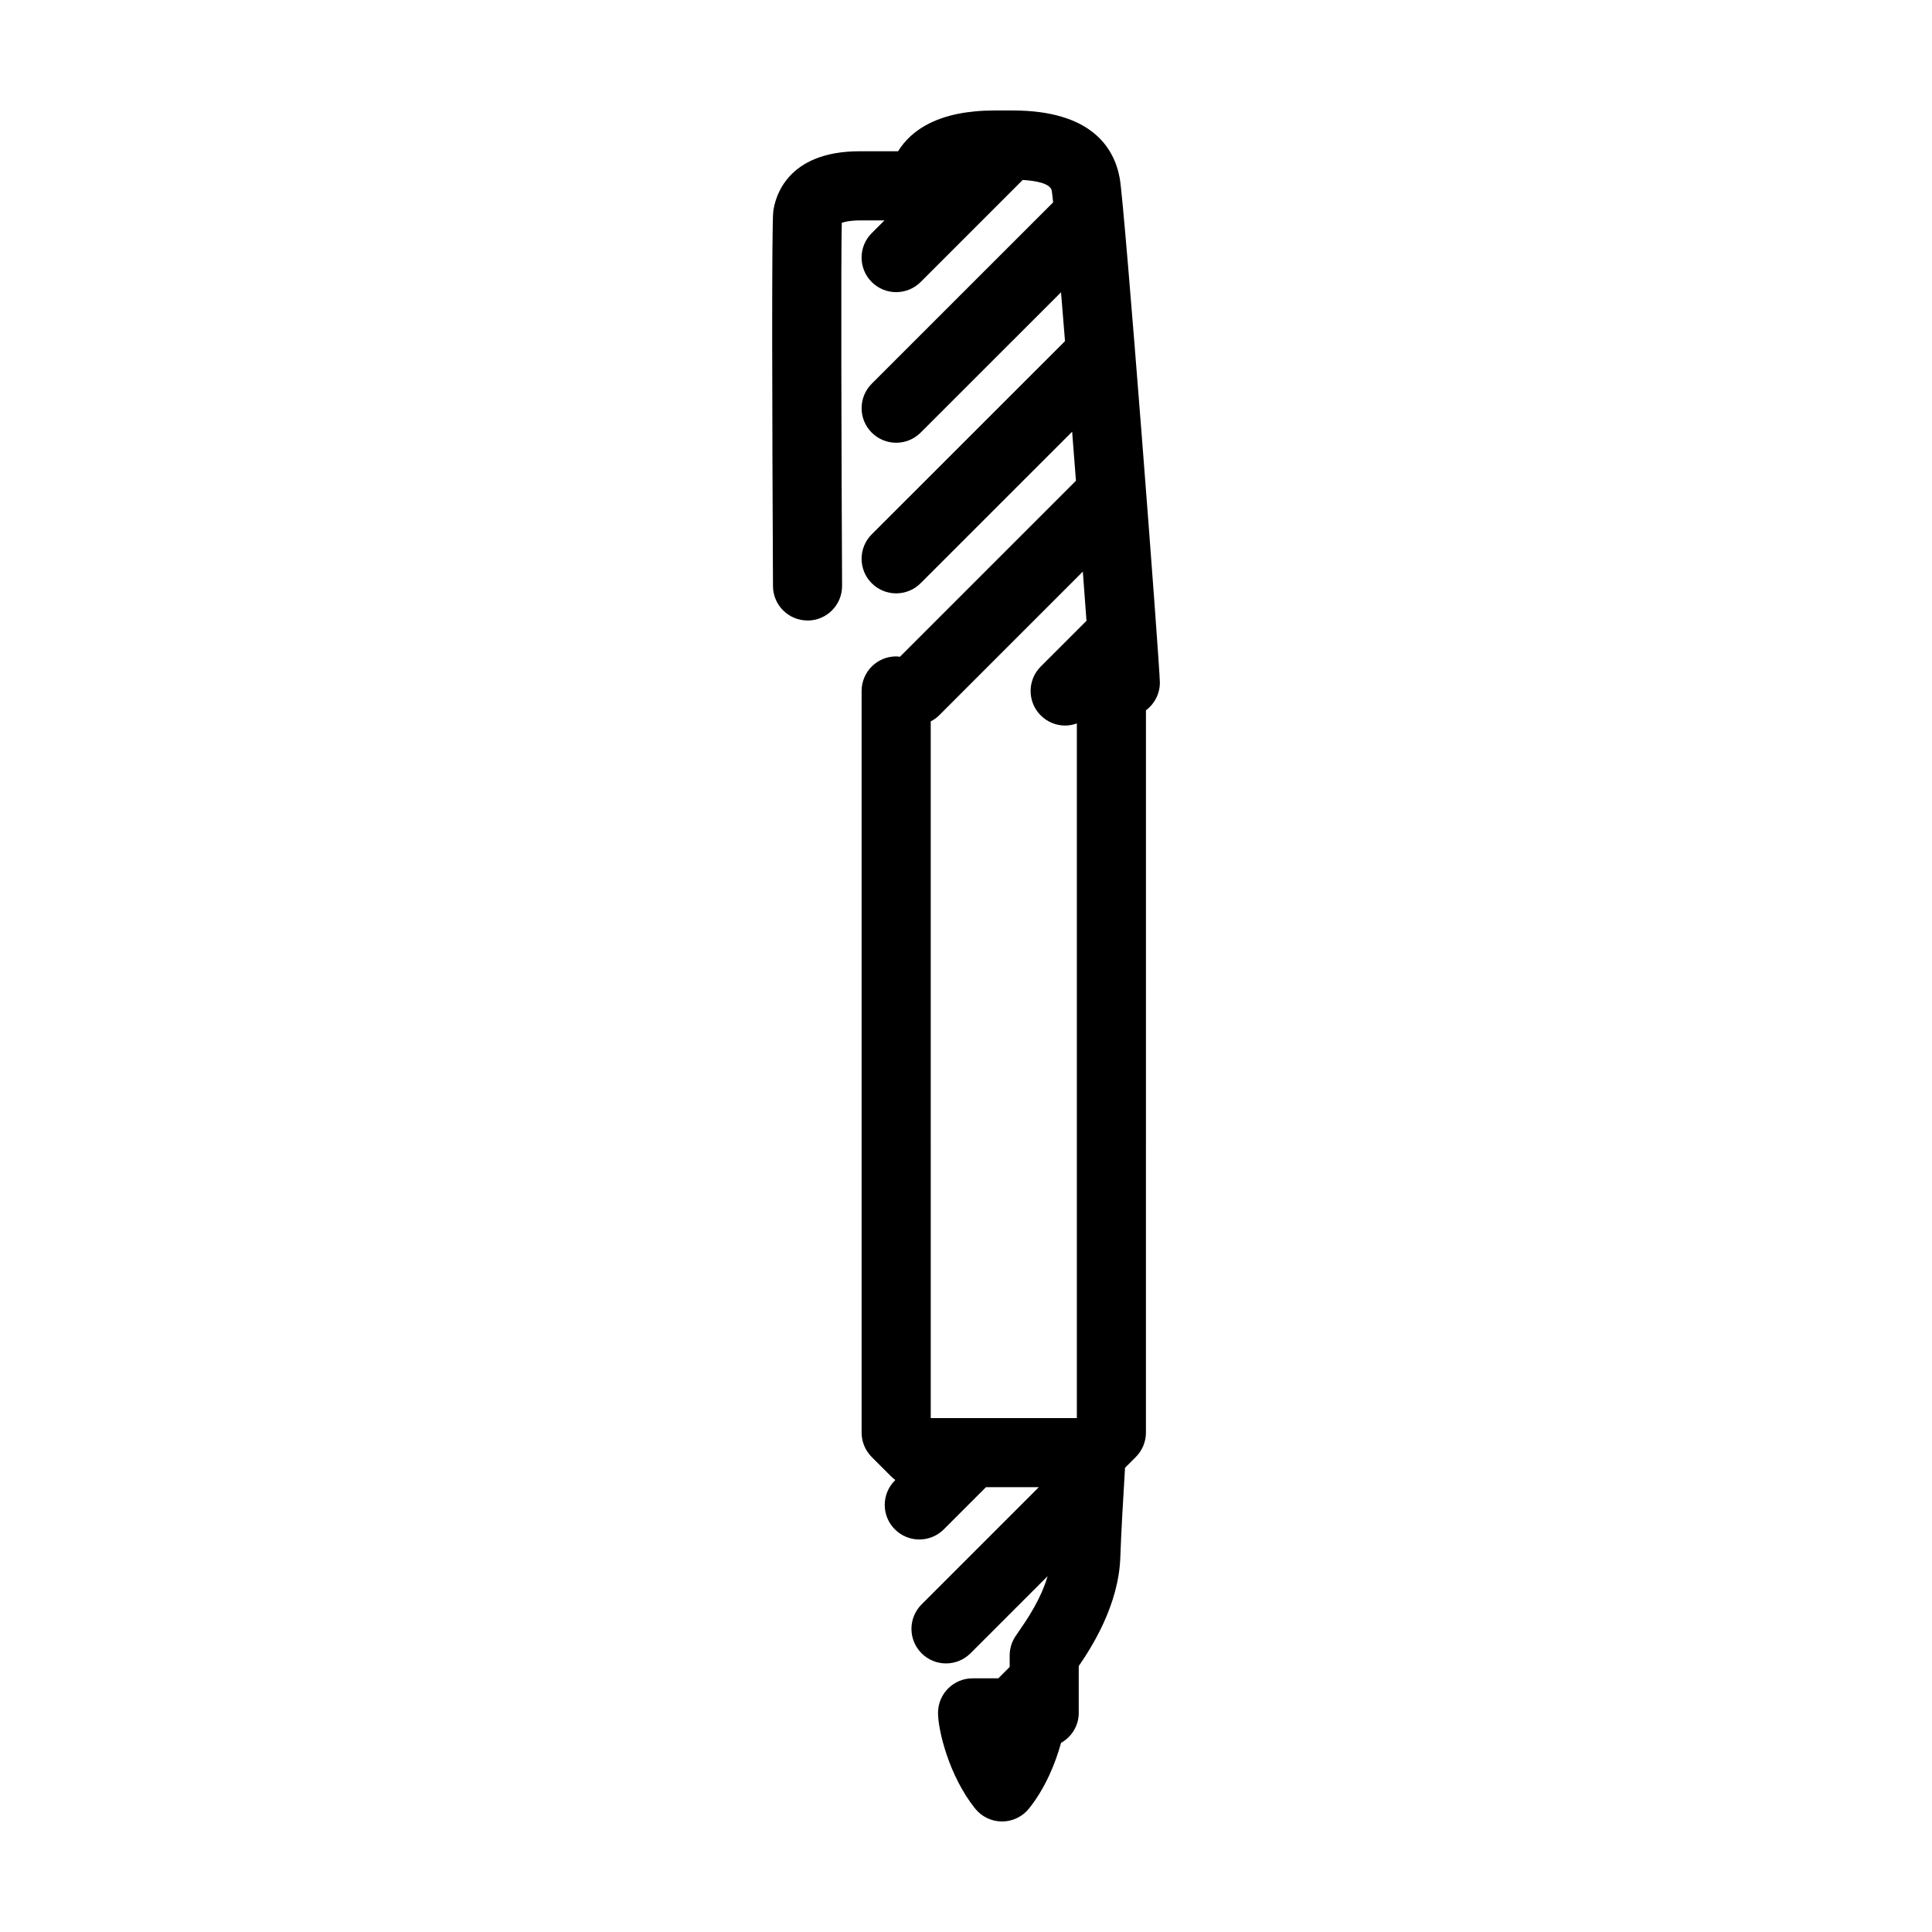 <?xml version="1.0" encoding="UTF-8"?>
<!-- Uploaded to: ICON Repo, www.svgrepo.com, Generator: ICON Repo Mixer Tools -->
<svg fill="#000000" width="800px" height="800px" version="1.1" viewBox="144 144 512 512" xmlns="http://www.w3.org/2000/svg">
 <path d="m358 308.45h0.047c5.059-0.023 9.141-4.144 9.113-9.203-0.168-33.574-0.324-87.379-0.082-96.191 0.754-0.281 2.273-0.641 4.731-0.641h6.574l-3.371 3.371c-3.578 3.578-3.578 9.375 0 12.953 1.789 1.789 4.133 2.684 6.481 2.684 2.344 0 4.691-0.898 6.481-2.684l27.051-27.051c3.238 0.195 7.34 0.84 7.703 2.867 0.082 0.5 0.207 1.551 0.359 3.078l-48.07 48.062c-3.578 3.578-3.578 9.375 0 12.953 1.789 1.789 4.133 2.684 6.481 2.684 2.344 0 4.691-0.898 6.481-2.684l37.203-37.195c0.332 4.051 0.691 8.402 1.055 12.953l-51.223 51.203c-3.578 3.578-3.578 9.375 0 12.953 1.789 1.789 4.133 2.684 6.481 2.684 2.344 0 4.691-0.898 6.481-2.684l40.152-40.152c0.336 4.348 0.68 8.707 1.008 12.992l-46.652 46.652c-0.328-0.035-0.648-0.102-0.988-0.102-5.059 0-9.16 4.102-9.16 9.16v196.54c0 2.434 0.969 4.762 2.684 6.481l5.309 5.305c0.035 0.035 0.074 0.055 0.109 0.09 0.258 0.25 0.551 0.469 0.836 0.691l-0.125 0.125c-3.578 3.578-3.578 9.375 0 12.953 1.789 1.789 4.133 2.684 6.481 2.684 2.344 0 4.691-0.898 6.481-2.684l11.18-11.18h14.008l-31.07 31.07c-3.578 3.578-3.578 9.375 0 12.953 1.789 1.789 4.133 2.684 6.481 2.684 2.344 0 4.691-0.898 6.481-2.684l20.434-20.434c-1.797 6.184-5.633 11.75-7.531 14.484-0.457 0.66-0.82 1.188-1.074 1.578-0.945 1.477-1.445 3.188-1.445 4.941v3.055l-3.012 3.012h-6.816c-5.059 0-9.16 4.102-9.16 9.16 0 4.555 2.883 16.66 9.82 25.336 1.727 2.168 4.356 3.438 7.137 3.438h0.004c2.781 0 5.41-1.258 7.148-3.43 4.289-5.344 7.023-12.004 8.488-17.398 2.793-1.57 4.695-4.523 4.695-7.957v-8.375-0.004-4.012c3.496-5.106 10.602-16.219 11.02-28.883 0.207-6.203 0.801-16.438 1.246-23.676l2.856-2.852c1.719-1.719 2.684-4.051 2.684-6.481l0.004-191.4c2.301-1.719 3.688-4.422 3.688-7.332 0-4.492-9.324-126.34-10.617-133.57-1.461-8.238-7.582-18.062-28.379-18.062h-4.734c-14.934 0-22.176 5.199-25.645 10.809h-10.184c-19.289 0-22.398 12.188-22.887 15.898-0.453 3.367-0.293 55.883-0.082 99.348 0.027 5.035 4.121 9.105 9.16 9.105zm72.961-12.969c0.359 4.766 0.684 9.164 0.969 13.035l-12.125 12.125c-3.578 3.578-3.578 9.375 0 12.953 1.789 1.789 4.133 2.684 6.481 2.684 1.047 0 2.09-0.207 3.09-0.562v184.09h-38.719l-0.004-184.63c0.785-0.418 1.535-0.91 2.195-1.57z"/>
</svg>